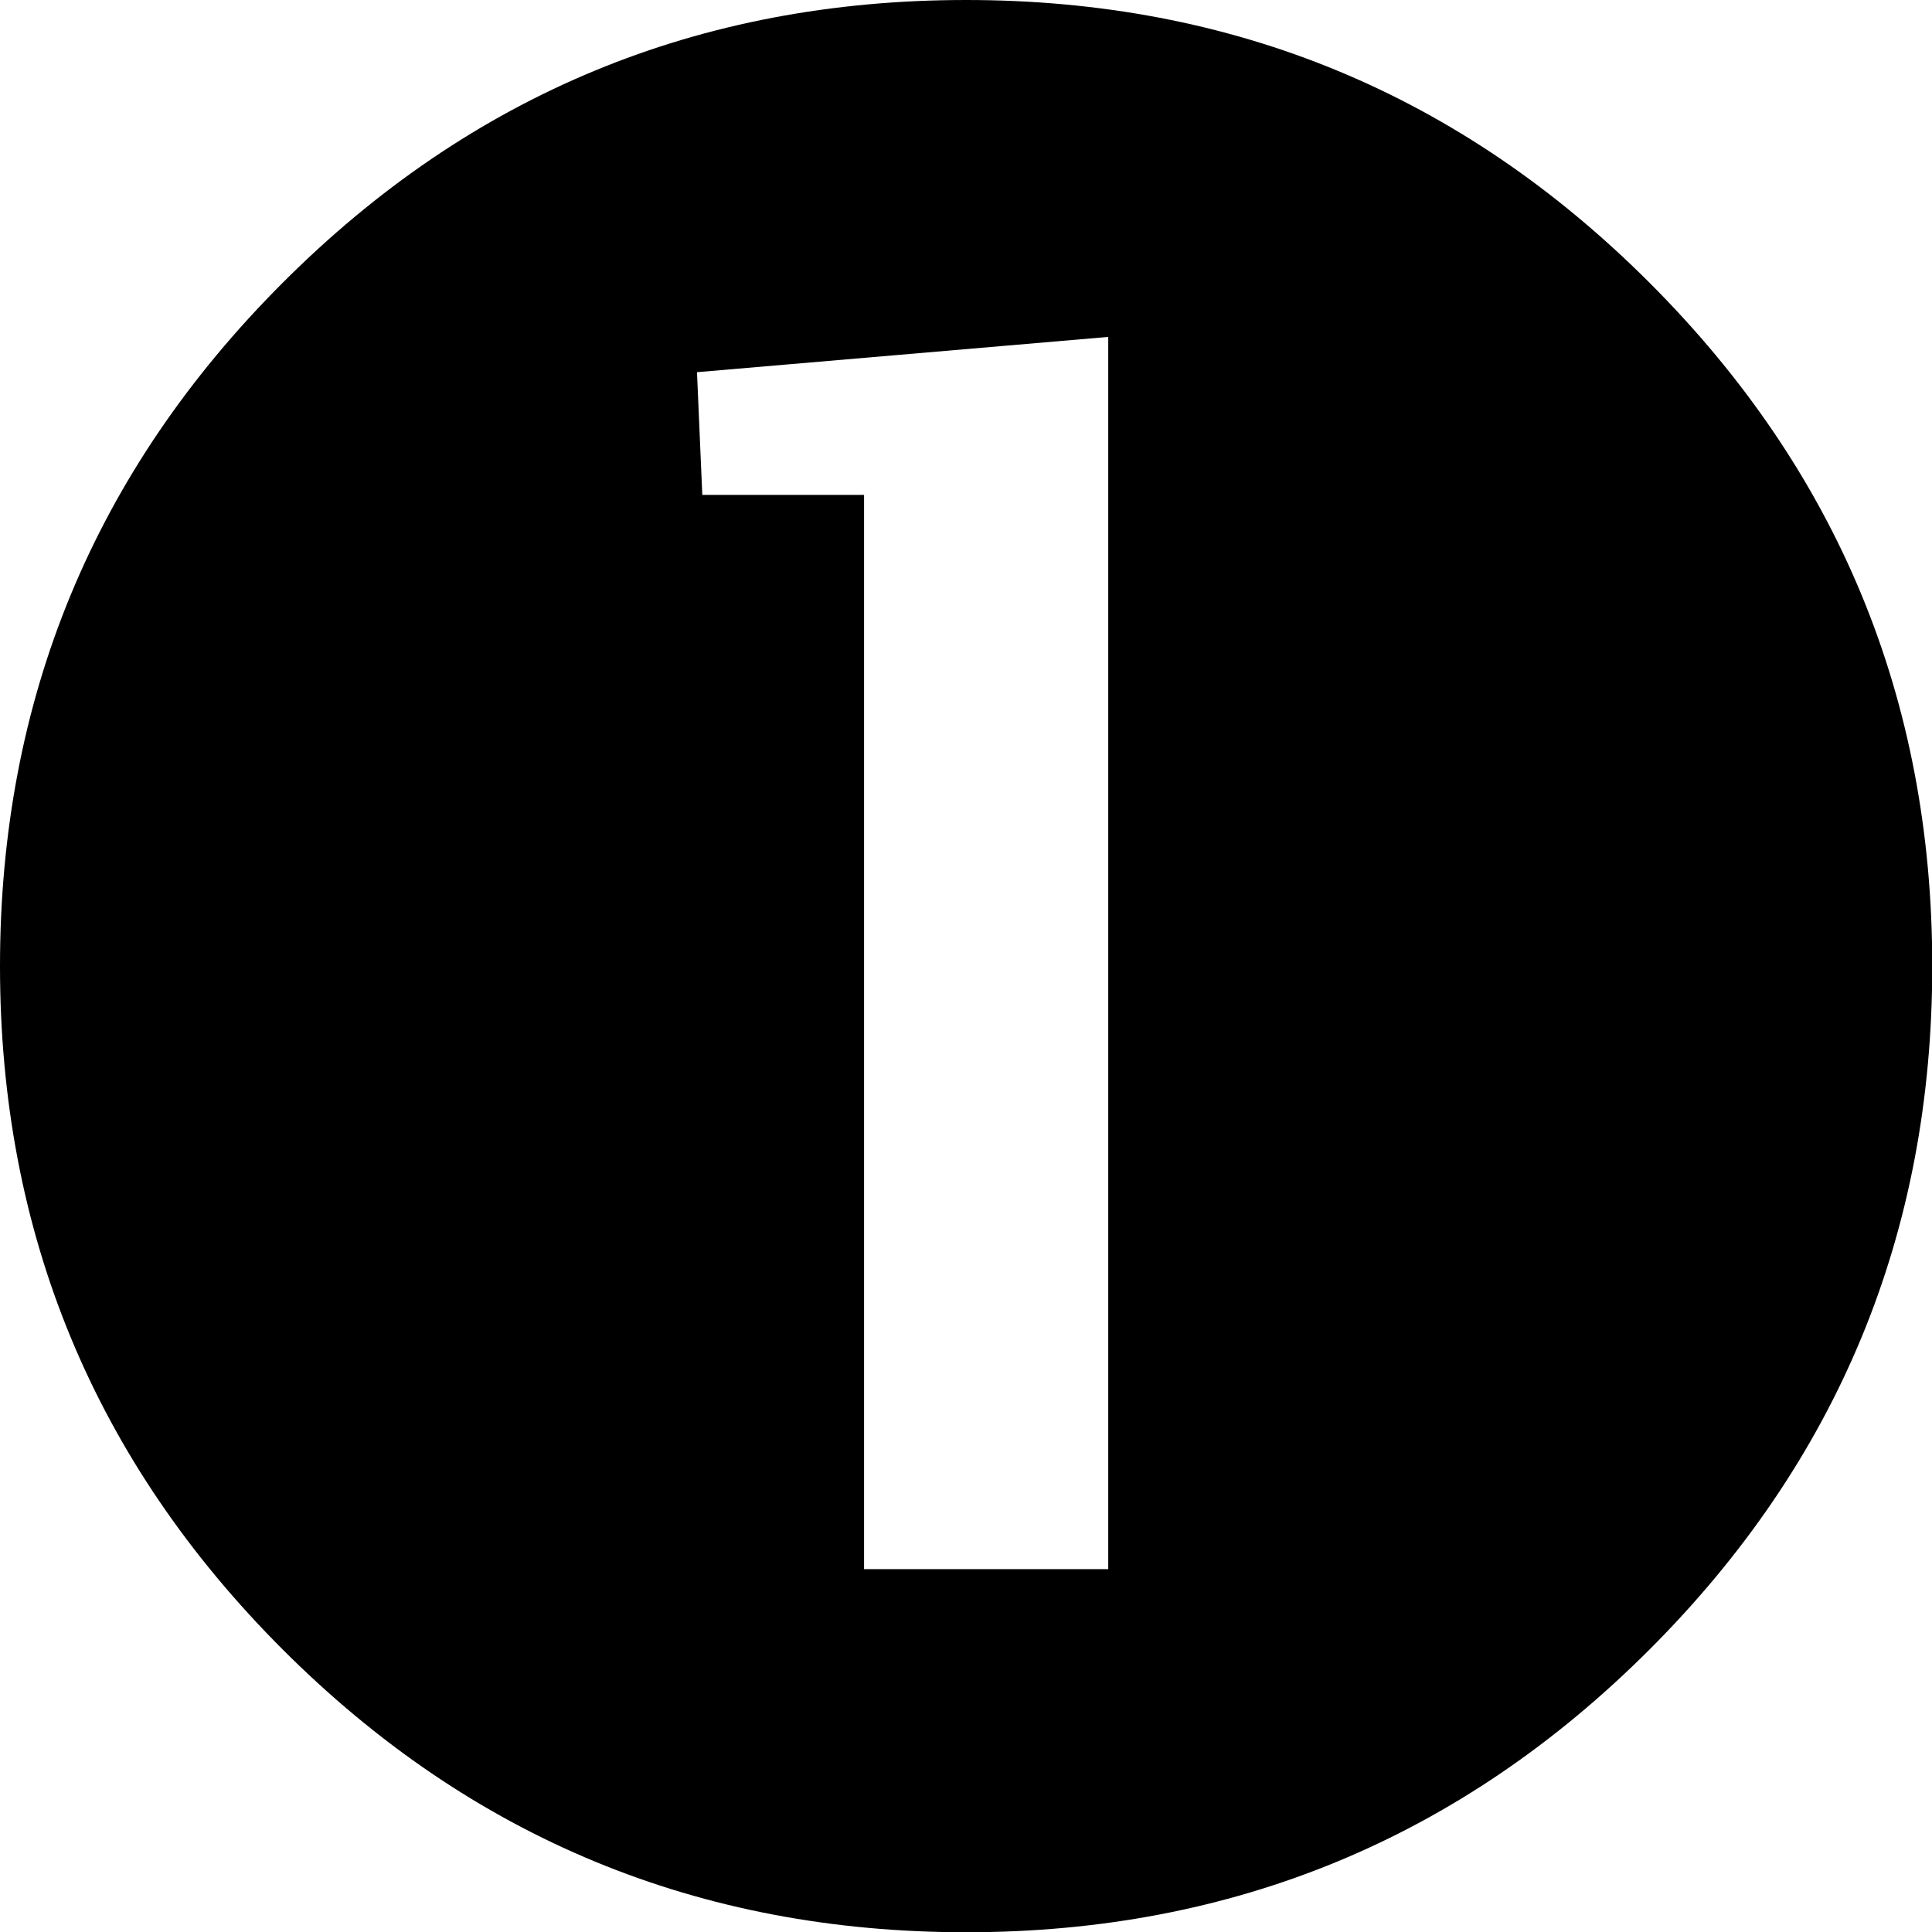 <?xml version="1.0" encoding="UTF-8"?>
<svg id="Ebene_2" data-name="Ebene 2" xmlns="http://www.w3.org/2000/svg" viewBox="0 0 76.67 76.67">
  <g id="Ebene_1-2" data-name="Ebene 1">
    <path d="M0,38.34c0-10.6,3.74-19.64,11.22-27.12C18.69,3.74,27.73,0,38.34,0s19.64,3.74,27.12,11.22c7.48,7.48,11.22,16.52,11.22,27.12s-3.74,19.64-11.22,27.12-16.52,11.22-27.12,11.22-19.64-3.74-27.12-11.22C3.74,57.98,0,48.94,0,38.34ZM34.29,62.27h9.69V13.37l-16.32,1.4.21,4.87h6.42v42.64Z"/>
  </g>
</svg>